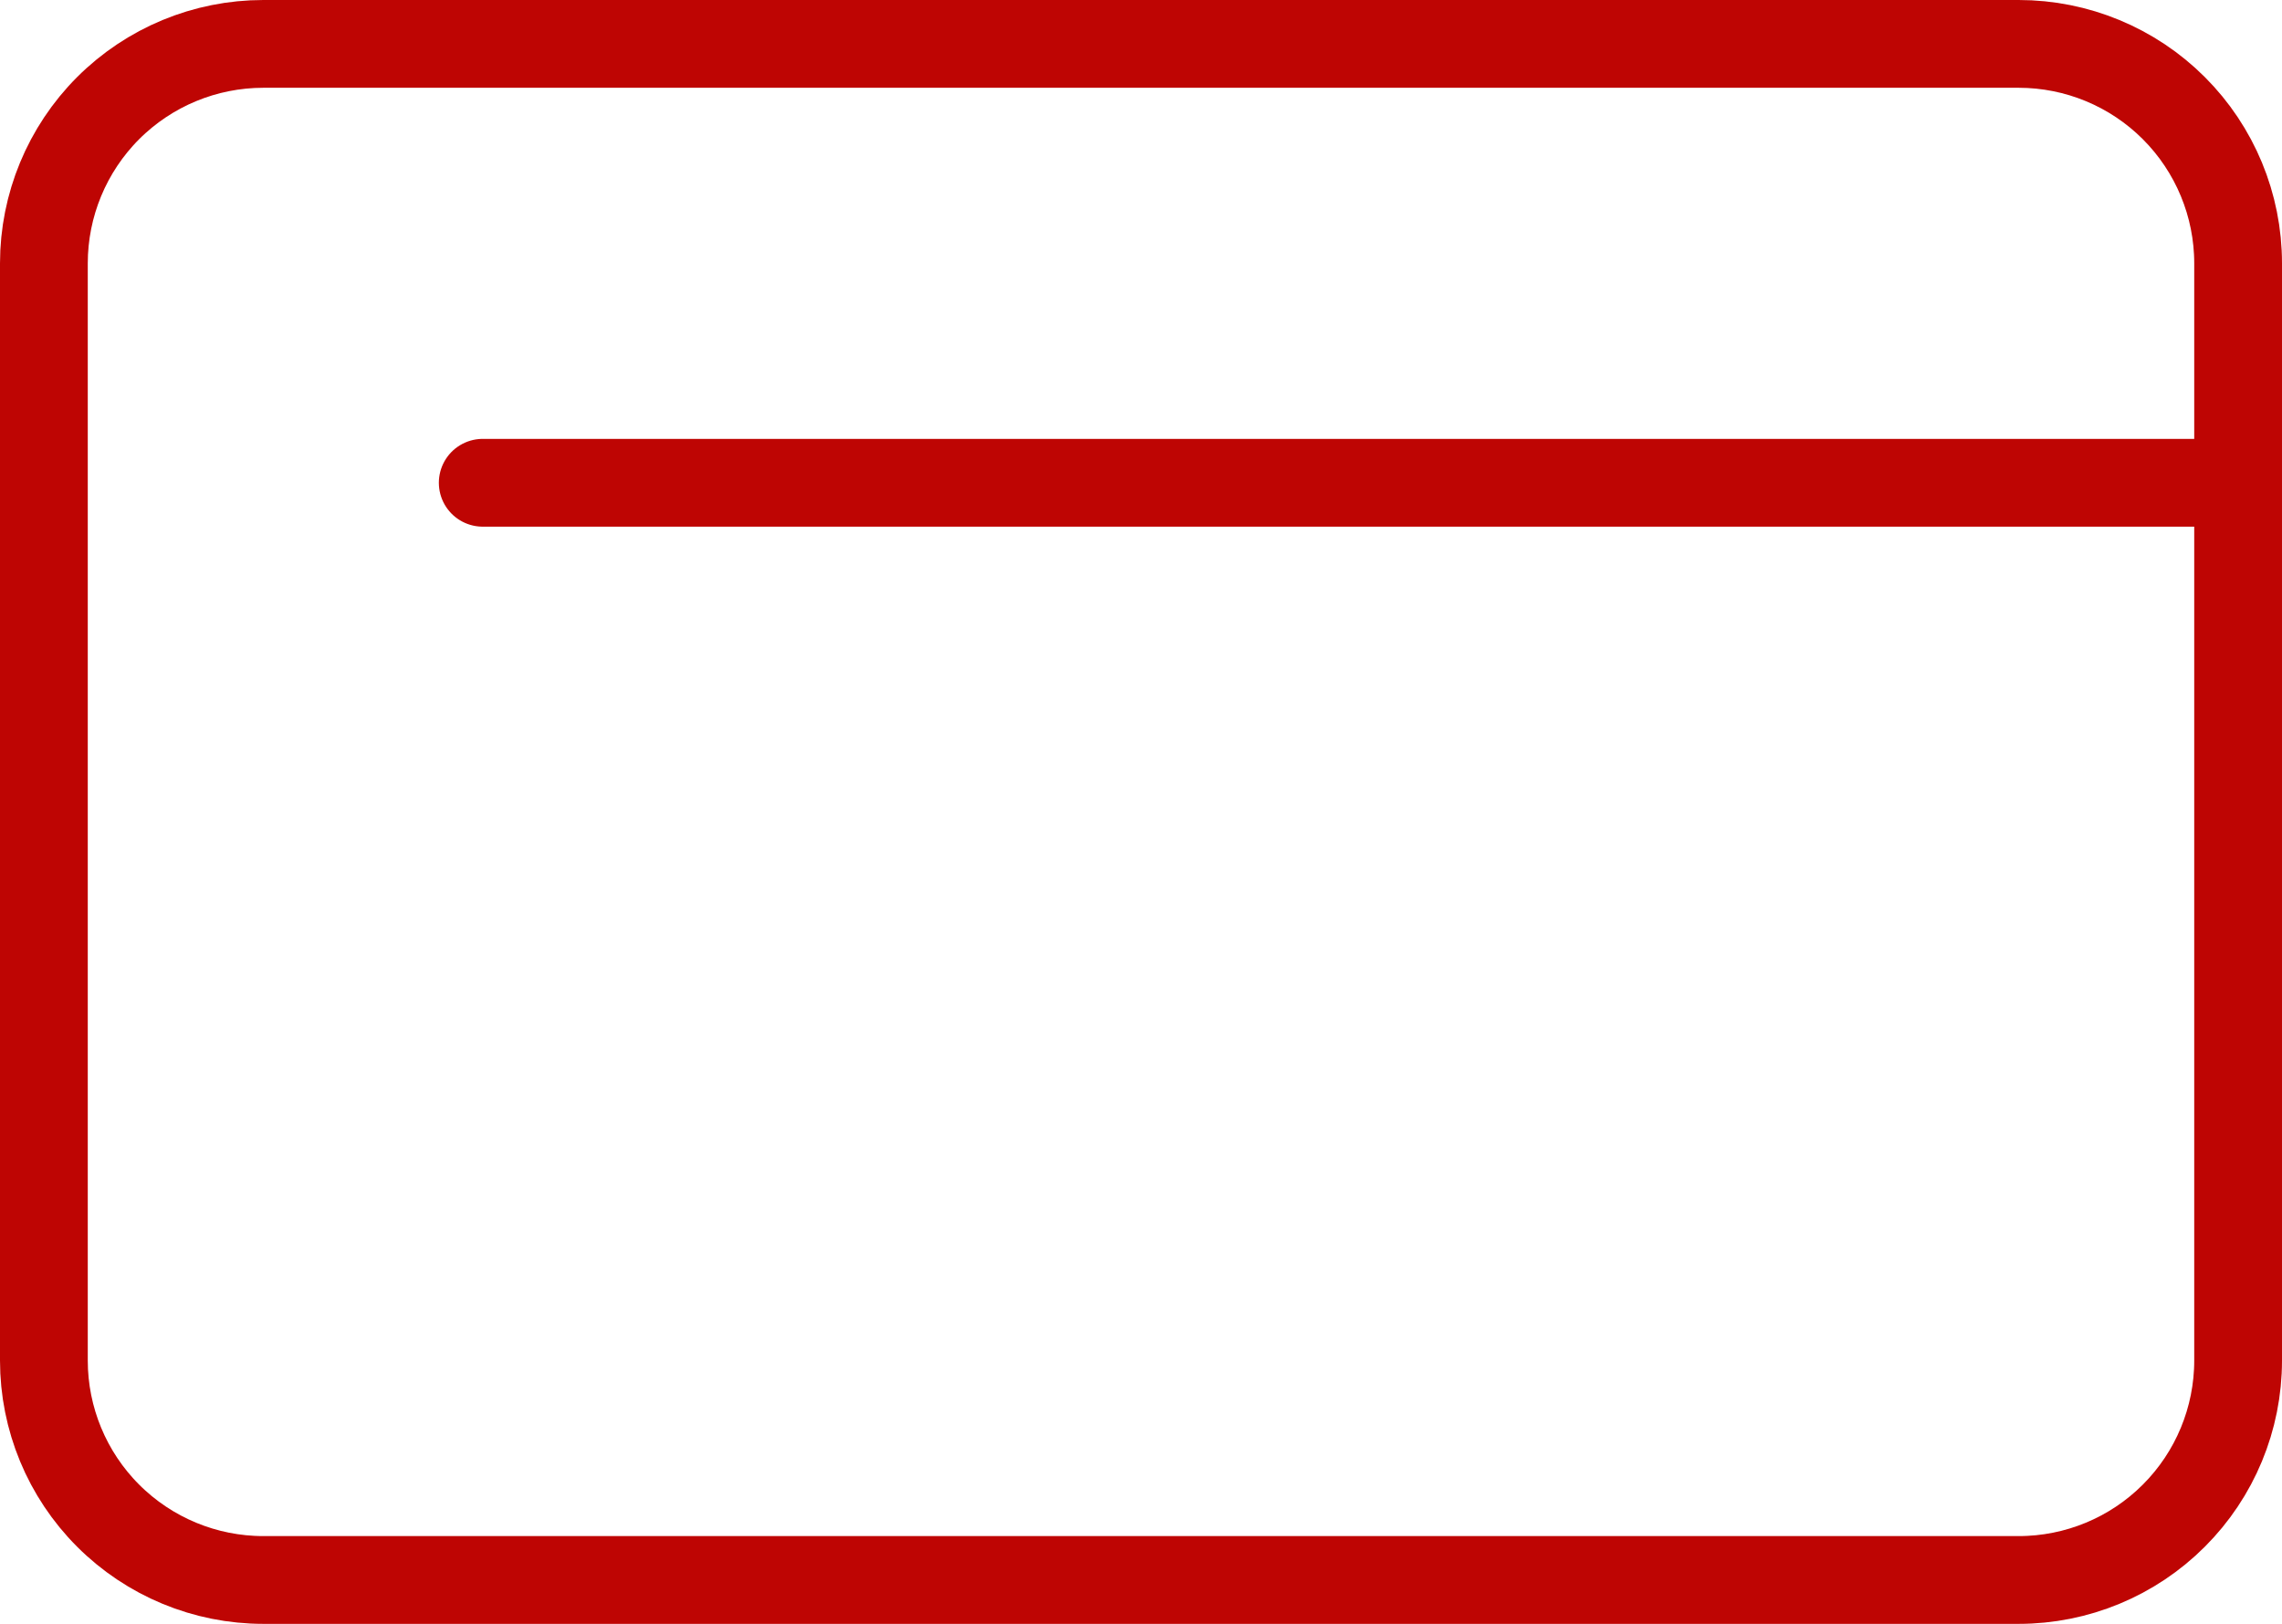 <?xml version="1.0" encoding="UTF-8"?> <svg xmlns="http://www.w3.org/2000/svg" width="52" height="37" viewBox="0 0 52 37" fill="none"> <path d="M51 11V31C51 32.326 50.473 33.598 49.535 34.535C48.598 35.473 47.326 36 46 36H6C4.674 36 3.402 35.473 2.464 34.535C1.527 33.598 1 32.326 1 31V6C1 4.674 1.527 3.402 2.464 2.464C3.402 1.527 4.674 1 6 1H46C47.326 1 48.598 1.527 49.535 2.464C50.473 3.402 51 4.674 51 6V11ZM51 11H11" stroke="#BE0503" stroke-width="2" stroke-linecap="round" stroke-linejoin="round"></path> </svg> 